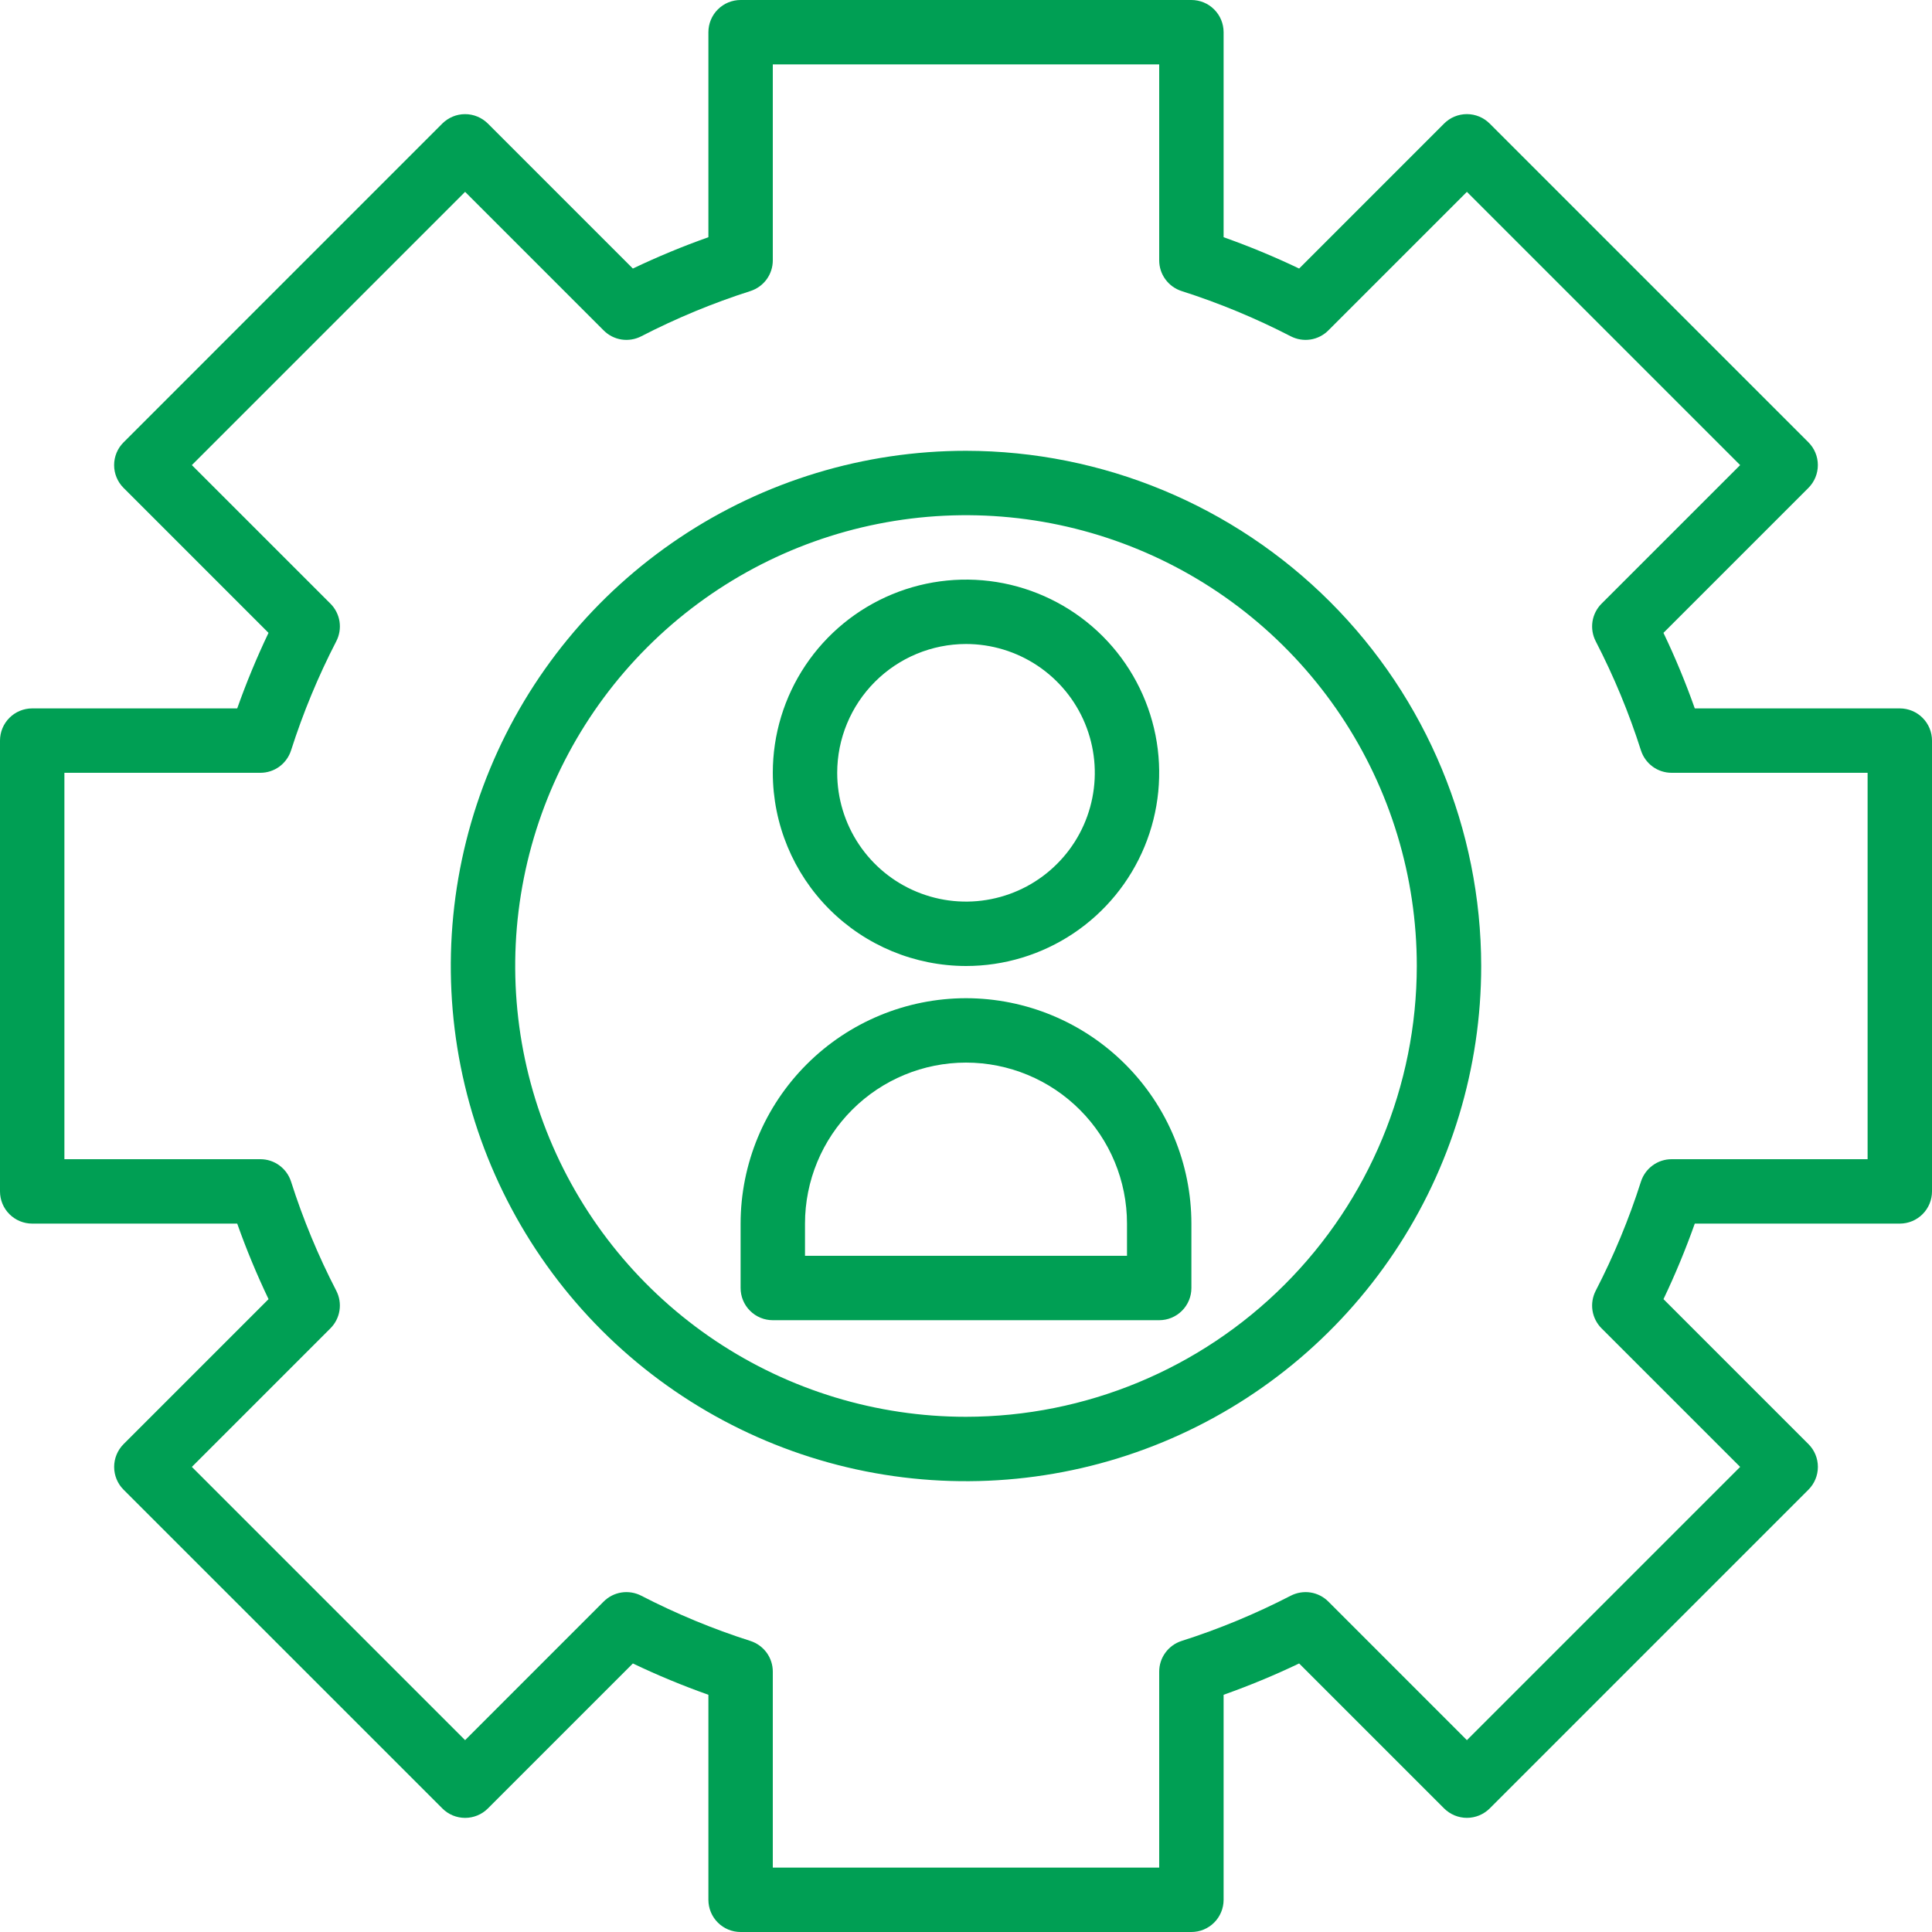 <svg width="60" height="60" viewBox="0 0 60 60" fill="none" xmlns="http://www.w3.org/2000/svg">
<path d="M59 22H52.633C52.35 21.201 52.026 20.418 51.66 19.654L56.163 15.151C56.35 14.963 56.455 14.709 56.455 14.444C56.455 14.178 56.35 13.924 56.163 13.737L46.263 3.837C46.17 3.744 46.059 3.67 45.938 3.62C45.817 3.57 45.687 3.544 45.555 3.544C45.424 3.544 45.294 3.57 45.173 3.62C45.051 3.67 44.941 3.744 44.848 3.837L40.346 8.34C39.582 7.975 38.799 7.65 38 7.367V1C38 0.735 37.895 0.48 37.707 0.293C37.52 0.105 37.265 0 37 0H23C22.735 0 22.48 0.105 22.293 0.293C22.105 0.48 22 0.735 22 1V7.367C21.201 7.65 20.418 7.975 19.654 8.34L15.151 3.837C15.058 3.745 14.948 3.671 14.826 3.621C14.705 3.57 14.575 3.545 14.444 3.545C14.312 3.545 14.182 3.57 14.061 3.621C13.94 3.671 13.829 3.745 13.736 3.837L3.837 13.738C3.649 13.925 3.544 14.179 3.544 14.445C3.544 14.71 3.649 14.964 3.837 15.152L8.339 19.654C7.974 20.419 7.65 21.201 7.367 22H1C0.735 22 0.48 22.105 0.293 22.293C0.105 22.48 0 22.735 0 23V37C0 37.265 0.105 37.52 0.293 37.707C0.48 37.895 0.735 38 1 38H7.367C7.65 38.799 7.975 39.582 8.34 40.346L3.837 44.849C3.65 45.037 3.545 45.291 3.545 45.556C3.545 45.822 3.65 46.076 3.837 46.263L13.738 56.163C13.83 56.256 13.941 56.33 14.062 56.38C14.183 56.43 14.313 56.456 14.445 56.456C14.576 56.456 14.706 56.43 14.827 56.38C14.949 56.33 15.059 56.256 15.152 56.163L19.655 51.66C20.419 52.026 21.202 52.35 22 52.633V59C22 59.265 22.105 59.52 22.293 59.707C22.48 59.895 22.735 60 23 60H37C37.265 60 37.52 59.895 37.707 59.707C37.895 59.52 38 59.265 38 59V52.633C38.799 52.35 39.582 52.025 40.346 51.66L44.849 56.163C44.942 56.255 45.052 56.329 45.174 56.379C45.295 56.429 45.425 56.455 45.556 56.455C45.688 56.455 45.818 56.429 45.939 56.379C46.06 56.329 46.171 56.255 46.264 56.163L56.163 46.263C56.351 46.075 56.456 45.821 56.456 45.555C56.456 45.29 56.351 45.036 56.163 44.848L51.661 40.346C52.026 39.581 52.35 38.798 52.633 38H59C59.265 38 59.52 37.895 59.707 37.707C59.895 37.52 60 37.265 60 37V23C60 22.735 59.895 22.48 59.707 22.293C59.52 22.105 59.265 22 59 22ZM58 36H51.914C51.702 36 51.495 36.067 51.324 36.193C51.153 36.318 51.026 36.494 50.961 36.696C50.589 37.863 50.118 38.997 49.556 40.086C49.459 40.275 49.424 40.489 49.456 40.699C49.489 40.908 49.587 41.102 49.737 41.252L54.042 45.556L45.556 54.042L41.252 49.737C41.102 49.587 40.908 49.489 40.699 49.456C40.489 49.424 40.275 49.459 40.086 49.556C38.997 50.118 37.863 50.589 36.696 50.961C36.494 51.026 36.318 51.153 36.193 51.324C36.067 51.495 36 51.702 36 51.914V58H24V51.914C24 51.702 23.933 51.495 23.808 51.324C23.682 51.153 23.506 51.026 23.304 50.961C22.137 50.589 21.003 50.118 19.914 49.556C19.726 49.459 19.511 49.424 19.301 49.456C19.091 49.489 18.898 49.587 18.748 49.737L14.444 54.042L5.958 45.556L10.262 41.252C10.412 41.102 10.511 40.908 10.543 40.699C10.576 40.489 10.541 40.275 10.444 40.086C9.881 38.997 9.411 37.863 9.039 36.696C8.974 36.494 8.847 36.318 8.676 36.193C8.505 36.067 8.298 36 8.086 36H2V24H8.086C8.298 24 8.505 23.933 8.676 23.808C8.847 23.682 8.974 23.506 9.039 23.304C9.412 22.137 9.881 21.003 10.444 19.914C10.541 19.726 10.576 19.511 10.544 19.301C10.511 19.092 10.413 18.898 10.263 18.748L5.958 14.444L14.444 5.958L18.748 10.262C18.898 10.413 19.091 10.511 19.301 10.544C19.511 10.576 19.726 10.541 19.914 10.444C21.003 9.882 22.137 9.412 23.304 9.039C23.506 8.974 23.683 8.847 23.808 8.676C23.933 8.505 24 8.298 24 8.086V2H36V8.086C36 8.298 36.067 8.505 36.193 8.676C36.318 8.847 36.494 8.974 36.696 9.039C37.863 9.412 38.997 9.882 40.086 10.444C40.275 10.541 40.489 10.576 40.699 10.544C40.908 10.511 41.102 10.413 41.252 10.262L45.556 5.958L54.042 14.444L49.737 18.748C49.587 18.898 49.489 19.092 49.456 19.301C49.424 19.511 49.459 19.726 49.556 19.914C50.119 21.003 50.589 22.137 50.961 23.304C51.026 23.506 51.153 23.682 51.324 23.808C51.495 23.933 51.702 24 51.914 24H58V36Z" fill="#009F54"/>
<path d="M30 14C26.835 14 23.742 14.938 21.111 16.697C18.48 18.455 16.429 20.953 15.218 23.877C14.007 26.801 13.69 30.018 14.307 33.121C14.925 36.225 16.449 39.076 18.686 41.314C20.924 43.551 23.775 45.075 26.879 45.693C29.982 46.31 33.199 45.993 36.123 44.782C39.047 43.571 41.545 41.52 43.303 38.889C45.062 36.258 46 33.164 46 30C45.995 25.758 44.308 21.691 41.308 18.692C38.309 15.692 34.242 14.005 30 14ZM30 44C27.231 44 24.524 43.179 22.222 41.641C19.92 40.102 18.125 37.916 17.066 35.358C16.006 32.799 15.729 29.985 16.269 27.269C16.809 24.553 18.143 22.058 20.101 20.101C22.058 18.143 24.553 16.809 27.269 16.269C29.985 15.729 32.799 16.006 35.358 17.066C37.916 18.125 40.102 19.92 41.641 22.222C43.179 24.524 44 27.231 44 30C43.996 33.712 42.52 37.27 39.895 39.895C37.27 42.52 33.712 43.996 30 44Z" fill="#009F54"/>
<path d="M30 30C31.187 30 32.347 29.648 33.333 28.989C34.32 28.329 35.089 27.392 35.543 26.296C35.997 25.2 36.116 23.993 35.885 22.829C35.653 21.666 35.082 20.596 34.243 19.757C33.404 18.918 32.334 18.347 31.171 18.115C30.007 17.884 28.8 18.003 27.704 18.457C26.608 18.911 25.671 19.68 25.011 20.667C24.352 21.653 24 22.813 24 24C24.002 25.591 24.634 27.116 25.759 28.241C26.884 29.366 28.409 29.998 30 30ZM30 20C30.791 20 31.564 20.235 32.222 20.674C32.88 21.114 33.393 21.738 33.696 22.469C33.998 23.2 34.078 24.004 33.923 24.78C33.769 25.556 33.388 26.269 32.828 26.828C32.269 27.388 31.556 27.769 30.78 27.923C30.004 28.078 29.2 27.998 28.469 27.695C27.738 27.393 27.114 26.88 26.674 26.222C26.235 25.564 26 24.791 26 24C26.001 22.939 26.423 21.923 27.173 21.173C27.923 20.423 28.939 20.001 30 20Z" fill="#009F54"/>
<path d="M30 31C28.144 31.002 26.365 31.74 25.053 33.053C23.74 34.365 23.002 36.144 23 38V40C23 40.265 23.105 40.52 23.293 40.707C23.48 40.895 23.735 41 24 41H36C36.265 41 36.52 40.895 36.707 40.707C36.895 40.52 37 40.265 37 40V38C36.998 36.144 36.26 34.365 34.947 33.053C33.635 31.74 31.856 31.002 30 31ZM35 39H25V38C25 36.674 25.527 35.402 26.465 34.465C27.402 33.527 28.674 33 30 33C31.326 33 32.598 33.527 33.535 34.465C34.473 35.402 35 36.674 35 38V39Z" fill="#009F54"/>
</svg>
